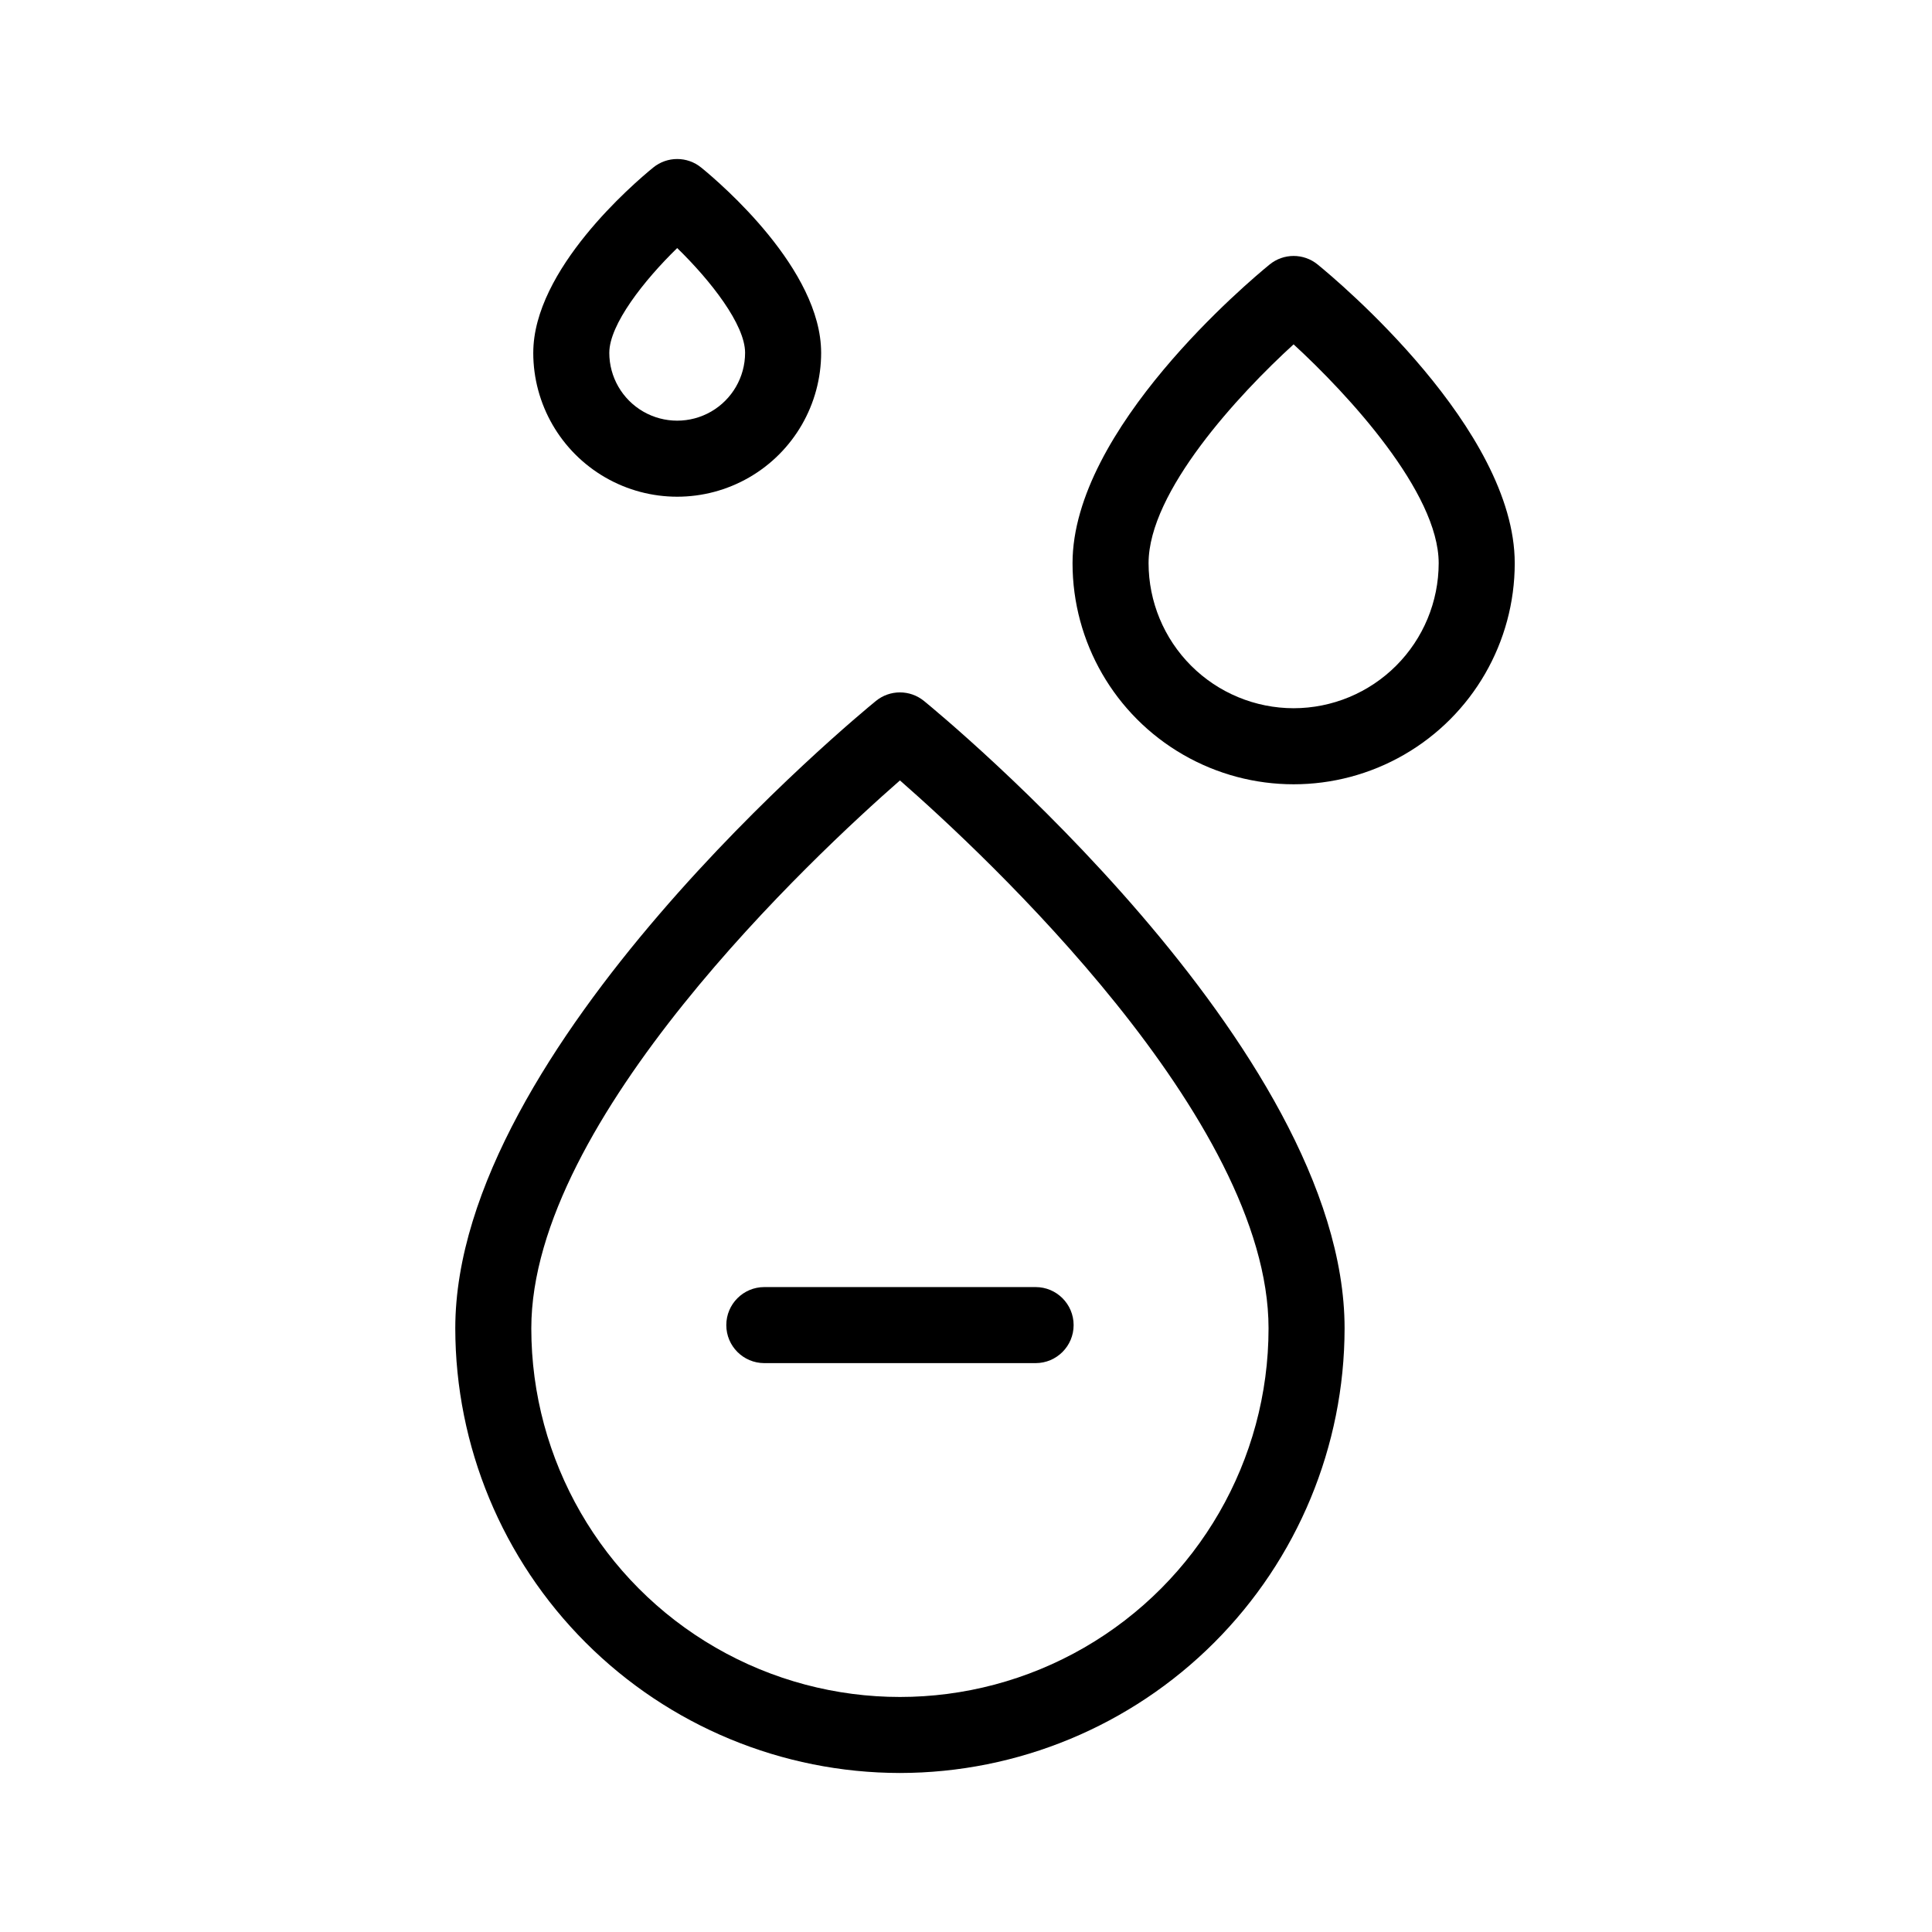 <?xml version="1.0" encoding="UTF-8"?>
<!-- The Best Svg Icon site in the world: iconSvg.co, Visit us! https://iconsvg.co -->
<svg fill="#000000" width="800px" height="800px" version="1.1" viewBox="144 144 512 512" xmlns="http://www.w3.org/2000/svg">
 <g>
  <path d="m346.55 505.24h71.898c5.562 0 10.074-4.512 10.074-10.074 0-5.566-4.512-10.078-10.074-10.078h-71.898c-5.562 0-10.074 4.512-10.074 10.078 0 5.562 4.512 10.074 10.074 10.074z"/>
  <path d="m382.49 613.86c31.242-0.031 61.195-12.457 83.285-34.551 22.094-22.09 34.52-52.039 34.555-83.281 0-74.5-106.92-162.56-111.47-166.27-3.707-3.019-9.027-3.019-12.734 0-4.555 3.711-111.47 91.773-111.47 166.27 0.035 31.242 12.465 61.191 34.555 83.281 22.094 22.094 52.043 34.52 83.285 34.551zm0.004-263.04c22.629 19.805 97.684 89.699 97.684 145.21 0 34.898-18.617 67.148-48.844 84.598-30.223 17.449-67.461 17.449-97.688 0-30.223-17.449-48.844-49.699-48.844-84.598 0-55.449 75.07-125.4 97.691-145.21z"/>
  <path d="m545.42 293.25c0-35.531-46.883-74.793-52.23-79.152-3.707-3.023-9.023-3.023-12.73 0-5.348 4.359-52.227 43.621-52.227 79.152 0 20.934 11.168 40.277 29.297 50.742 18.129 10.469 40.465 10.469 58.594 0 18.129-10.465 29.297-29.809 29.297-50.742zm-58.598 38.438c-10.191-0.012-19.961-4.062-27.168-11.27-7.203-7.207-11.258-16.977-11.27-27.168 0-18.934 23.793-44.629 38.43-57.992 14.312 13.141 38.453 39.203 38.453 57.992-0.012 10.191-4.066 19.961-11.273 27.168-7.207 7.207-16.977 11.262-27.172 11.27z"/>
  <path d="m361.61 237.49c0-22.047-26.469-44.754-31.777-49.082h-0.004c-3.707-3.023-9.023-3.023-12.73 0-5.309 4.328-31.777 27.035-31.777 49.082h-0.004c0 13.625 7.273 26.219 19.074 33.031 11.801 6.816 26.344 6.816 38.145 0 11.801-6.812 19.074-19.406 19.074-33.031zm-56.137 0c0-7.473 9.152-19.145 17.992-27.75 8.84 8.605 17.992 20.273 17.992 27.75 0 6.426-3.43 12.367-8.996 15.582-5.57 3.211-12.426 3.211-17.996 0-5.566-3.215-8.996-9.156-8.996-15.582z"/>
 </g>
</svg>